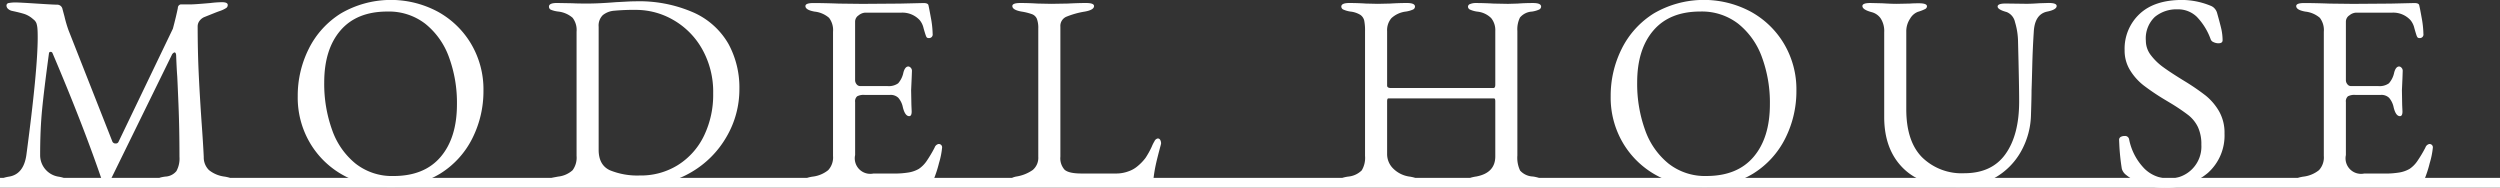 <svg id="main_txt.svg" xmlns="http://www.w3.org/2000/svg" width="507.31" height="38.094" viewBox="0 0 507.31 38.094">
  <rect x="0" y="0" width="507.31" height="38.094" fill="#333333" stroke="none"/>
  <defs>
    <style>
      .cls-1 {
        fill: #fff;
        fill-rule: evenodd;
      }
    </style>
  </defs>
  <path id="MODEL_HOUSE" data-name="MODEL HOUSE" class="cls-1" d="M554.65,613.364q0.951,0,3.136-.168,1.119-.113,1.96-0.112,0.951,0,2.072.112a22.961,22.961,0,0,0,3.192.168q1.623,0,1.624-.616a0.685,0.685,0,0,0-.448-0.616,5.486,5.486,0,0,0-1.4-.392,4.405,4.405,0,0,1-3.64-4.368q0-5.151.392-9.184t1.4-11.48a0.311,0.311,0,0,1,.336-0.28,0.4,0.4,0,0,1,.392.28q6.438,15.12,10.3,26.6a0.543,0.543,0,0,0,.5.392,0.429,0.429,0,0,0,.5-0.336l12.88-26.264a0.947,0.947,0,0,1,.56-0.56q0.279,0,.336.56,0.111,2.913.224,4.312,0.054,0.9.252,5.74t0.2,10.556a5.283,5.283,0,0,1-.616,2.912,3.074,3.074,0,0,1-2.24,1.12q-1.848.225-1.848,1.008c0,0.41.54,0.616,1.624,0.616a26.206,26.206,0,0,0,3.36-.168q1.566-.113,2.52-0.112,1.176,0,2.968.112a32.992,32.992,0,0,0,3.584.168q1.623,0,1.624-.616a0.685,0.685,0,0,0-.448-0.616,5.486,5.486,0,0,0-1.4-.392,6.277,6.277,0,0,1-3.136-1.316,3.588,3.588,0,0,1-1.064-2.66q-0.114-2.576-.448-7.168-0.393-5.768-.588-10.08t-0.2-9.24a1.861,1.861,0,0,1,.364-1.12,2.4,2.4,0,0,1,.98-0.784l1.96-.784q0.84-.336,1.344-0.5a5.89,5.89,0,0,0,1.148-.56,0.722,0.722,0,0,0,.308-0.616q0-.56-1.176-0.56a21.451,21.451,0,0,0-2.352.168q-3.192.28-4.032,0.28H589.65a0.726,0.726,0,0,0-.56.728q-0.336,1.68-1.008,4.2l-11.032,22.96a0.58,0.58,0,0,1-.56.336,0.694,0.694,0,0,1-.728-0.5l-8.848-22.456a24.976,24.976,0,0,1-.84-2.856l-0.392-1.456a1.082,1.082,0,0,0-1.064-.9q-0.729,0-4.2-.224t-4.2-.224a6.756,6.756,0,0,0-1.428.112,0.511,0.511,0,0,0-.476.5,0.928,0.928,0,0,0,.336.7,1.81,1.81,0,0,0,.9.42q1.566,0.336,2.436.616a5.143,5.143,0,0,1,1.764,1.064,1.8,1.8,0,0,1,.644.812,4.78,4.78,0,0,1,.2,1.036c0.036,0.374.056,0.99,0.056,1.848q0,6.609-2.3,23.856-0.561,3.864-3.472,4.368a5.436,5.436,0,0,0-1.4.392,0.682,0.682,0,0,0-.448.616c0,0.41.54,0.616,1.624,0.616h0Zm77.363,0.5a18.934,18.934,0,0,0,10.3-2.716,17.755,17.755,0,0,0,6.552-7.2,21.242,21.242,0,0,0,2.24-9.632,18.1,18.1,0,0,0-2.548-9.576,17.786,17.786,0,0,0-6.832-6.524,20.179,20.179,0,0,0-19.516.392,17.753,17.753,0,0,0-6.552,7.2,21.235,21.235,0,0,0-2.24,9.632,18.091,18.091,0,0,0,2.548,9.576,17.771,17.771,0,0,0,6.832,6.524,19.022,19.022,0,0,0,9.212,2.324h0Zm0.84-2.24a11.972,11.972,0,0,1-7.7-2.52,15.266,15.266,0,0,1-4.76-6.832,27.578,27.578,0,0,1-1.6-9.632q0-6.72,3.3-10.556t9.52-3.836a12.064,12.064,0,0,1,7.7,2.492,15.314,15.314,0,0,1,4.788,6.748,26.714,26.714,0,0,1,1.624,9.576q0,6.777-3.3,10.668t-9.576,3.892h0Zm50.7,1.848a18.9,18.9,0,0,0,9.744-2.632,19.6,19.6,0,0,0,7.112-7.14,19.039,19.039,0,0,0,2.632-9.772,18.5,18.5,0,0,0-2.212-9.1,15.348,15.348,0,0,0-6.972-6.328,27.412,27.412,0,0,0-12.04-2.324q-0.672,0-1.652.056t-2.156.112q-3.472.281-5.768,0.28-2.184,0-3.024-.056l-3.192-.056q-1.625,0-1.624.728a0.668,0.668,0,0,0,.392.644,5.661,5.661,0,0,0,1.456.364,5.348,5.348,0,0,1,2.94,1.26A4.066,4.066,0,0,1,670,582.34v25.2a4.276,4.276,0,0,1-.812,2.912,5.2,5.2,0,0,1-2.94,1.288q-1.176.225-1.512,0.336a0.518,0.518,0,0,0-.336.56q0,0.727,1.624.728a26.184,26.184,0,0,0,3.36-.168q1.568-.113,2.52-0.112,2.912,0,9.072.28Zm-0.672-1.96a14.634,14.634,0,0,1-6.132-1.064q-2.268-1.063-2.268-4.144V581.332a2.961,2.961,0,0,1,.84-2.352,4.185,4.185,0,0,1,2.324-.9,43.139,43.139,0,0,1,4.452-.168,15.093,15.093,0,0,1,7.532,2.044,15.605,15.605,0,0,1,5.852,5.908,17.66,17.66,0,0,1,2.24,9.016,19.075,19.075,0,0,1-1.876,8.6,14.324,14.324,0,0,1-5.264,5.908,14.169,14.169,0,0,1-7.7,2.128h0Zm34.8,1.848q0.672,0,3.528-.168a23.535,23.535,0,0,1,2.912-.168q3.807,0,7.672.168,8.736,0.168,9.856.168a0.5,0.5,0,0,0,.364-0.14,1.3,1.3,0,0,0,.252-0.42c0.074-.186.13-0.317,0.168-0.392a24.162,24.162,0,0,0,1.12-3.444,15.674,15.674,0,0,0,.616-3.052,0.67,0.67,0,0,0-.728-0.784,1.087,1.087,0,0,0-.784.728,26,26,0,0,1-1.652,2.772,6.032,6.032,0,0,1-1.54,1.54,6.126,6.126,0,0,1-2.044.728,17.109,17.109,0,0,1-3.052.224h-4.144a3.145,3.145,0,0,1-3.7-3.752V596.62a1.334,1.334,0,0,1,.42-1.176,2.841,2.841,0,0,1,1.484-.28h5.208a2.236,2.236,0,0,1,1.652.588,4.14,4.14,0,0,1,.924,1.932q0.447,1.793,1.288,1.792,0.5,0,.5-0.952l-0.056-1.344-0.056-2.968,0.112-2.464,0.056-1.456a0.873,0.873,0,0,0-.252-0.644,0.71,0.71,0,0,0-.476-0.252q-0.672,0-1.008,1.232a4.723,4.723,0,0,1-1.064,2.184,3.269,3.269,0,0,1-2.184.56h-5.544a0.9,0.9,0,0,1-.7-0.364,1.3,1.3,0,0,1-.308-0.868V580.268a1.538,1.538,0,0,1,.728-1.26,2.288,2.288,0,0,1,1.288-.532h7.336a4.761,4.761,0,0,1,3.752,1.512,3.851,3.851,0,0,1,.784,1.624c0.224,0.784.372,1.27,0.448,1.456a1.18,1.18,0,0,0,.224.448,0.542,0.542,0,0,0,.392.112,0.719,0.719,0,0,0,.784-0.84,19.437,19.437,0,0,0-.364-3.3q-0.366-2.016-.476-2.464-0.057-.5-1.008-0.5l-4.76.112-7.672.056-4.76-.056q-3.024-.111-5.152-0.112c-1.084,0-1.624.206-1.624,0.616q0,0.785,1.848,1.12a5.355,5.355,0,0,1,2.94,1.26,4.071,4.071,0,0,1,.812,2.828v25.2a3.8,3.8,0,0,1-.98,2.884,6.172,6.172,0,0,1-3.164,1.316,5.436,5.436,0,0,0-1.4.392,0.682,0.682,0,0,0-.448.616c0,0.41.54,0.616,1.624,0.616h0Zm41.815,0q0.783-.057,3.3-0.168t4.256-.112q2.463,0,8.176.112,5.04,0.168,11.032.168a0.851,0.851,0,0,0,.784-0.952,28.564,28.564,0,0,1,.476-3q0.306-1.428,1.036-4.116l0.056-.28a1.441,1.441,0,0,0-.168-0.7,0.542,0.542,0,0,0-.5-0.308,0.911,0.911,0,0,0-.672.56,7.749,7.749,0,0,0-.56,1.12,17,17,0,0,1-1.26,2.268,9.814,9.814,0,0,1-1.652,1.708,5.653,5.653,0,0,1-1.792,1.008,7.178,7.178,0,0,1-2.576.448h-6.944q-2.634,0-3.472-.784a3.477,3.477,0,0,1-.84-2.632V581.332a2.039,2.039,0,0,1,1.176-2.016,17.051,17.051,0,0,1,3.808-1.064q1.848-.336,1.848-1.12,0-.615-1.624-0.616-1.569,0-3.7.112l-3.36.056-2.8-.056q-1.794-.111-3.472-0.112c-1.084,0-1.624.206-1.624,0.616q0,0.785,1.848,1.12a11.178,11.178,0,0,1,2.212.56,1.734,1.734,0,0,1,.924.924,5.3,5.3,0,0,1,.28,1.988v25.984a3.236,3.236,0,0,1-1.12,2.688,7.926,7.926,0,0,1-3.416,1.344q-1.233.281-1.232,0.952a0.576,0.576,0,0,0,.42.476,2.77,2.77,0,0,0,1.148.2h0Zm66.919,0a29.029,29.029,0,0,0,3.472-.168q1.568-.113,2.688-0.112,1.176,0,2.968.112a33.005,33.005,0,0,0,3.584.168,2.983,2.983,0,0,0,1.176-.2,0.6,0.6,0,0,0,.448-0.532,0.6,0.6,0,0,0-.392-0.532,5.557,5.557,0,0,0-1.4-.364,5.807,5.807,0,0,1-3.22-1.6,4.091,4.091,0,0,1-1.26-3v-10.64a1.47,1.47,0,0,1,.056-0.448,0.219,0.219,0,0,1,.224-0.168h21.392a0.219,0.219,0,0,1,.224.168,1.252,1.252,0,0,1,.056.392v11.2q0,3.36-3.864,4.088a5.557,5.557,0,0,0-1.4.364,0.6,0.6,0,0,0-.392.532,0.6,0.6,0,0,0,.448.532,2.983,2.983,0,0,0,1.176.2,28.445,28.445,0,0,0,3.416-.168q1.456-.113,2.576-0.112,1.008,0,2.464.112a27.017,27.017,0,0,0,3.36.168,2.983,2.983,0,0,0,1.176-.2,0.6,0.6,0,0,0,.448-0.532,0.6,0.6,0,0,0-.392-0.532,5.557,5.557,0,0,0-1.4-.364,3.69,3.69,0,0,1-2.576-1.2,5.989,5.989,0,0,1-.56-3.052V582.172a5.351,5.351,0,0,1,.532-2.716,3.438,3.438,0,0,1,2.436-1.2,5.42,5.42,0,0,0,1.4-.392,0.682,0.682,0,0,0,.448-0.616q0-.728-1.624-0.728-1.68,0-3.136.112l-1.96.056-2.912-.056q-2.016-.111-3.584-0.112a2.983,2.983,0,0,0-1.176.2,0.6,0.6,0,0,0-.448.532,0.682,0.682,0,0,0,.448.616,5.42,5.42,0,0,0,1.4.392,4.657,4.657,0,0,1,2.856,1.316,3.866,3.866,0,0,1,.84,2.6v10.92q0,0.672-.392.672H835.263q-0.785,0-.784-0.5V582.228a3.761,3.761,0,0,1,.868-2.632,5.224,5.224,0,0,1,2.94-1.344,5.42,5.42,0,0,0,1.4-.392,0.682,0.682,0,0,0,.448-0.616q0-.728-1.624-0.728t-3.416.112l-2.52.056-2.408-.056q-1.68-.111-3.36-0.112-1.624,0-1.624.728a0.682,0.682,0,0,0,.448.616,5.42,5.42,0,0,0,1.4.392,4.864,4.864,0,0,1,2.016.672,1.952,1.952,0,0,1,.784,1.148,10.069,10.069,0,0,1,.168,2.156V607.54a4.9,4.9,0,0,1-.672,2.94,4.474,4.474,0,0,1-2.744,1.26,5.557,5.557,0,0,0-1.4.364,0.6,0.6,0,0,0-.392.532,0.6,0.6,0,0,0,.448.532,2.983,2.983,0,0,0,1.176.2h0Zm72.027,0.5a18.932,18.932,0,0,0,10.3-2.716,17.741,17.741,0,0,0,6.552-7.2,21.242,21.242,0,0,0,2.24-9.632,18.091,18.091,0,0,0-2.548-9.576,17.786,17.786,0,0,0-6.832-6.524,20.179,20.179,0,0,0-19.516.392,17.753,17.753,0,0,0-6.552,7.2,21.248,21.248,0,0,0-2.24,9.632,18.091,18.091,0,0,0,2.548,9.576,17.778,17.778,0,0,0,6.832,6.524,19.025,19.025,0,0,0,9.212,2.324h0Zm0.84-2.24a11.972,11.972,0,0,1-7.7-2.52,15.274,15.274,0,0,1-4.76-6.832,27.578,27.578,0,0,1-1.6-9.632q0-6.72,3.3-10.556t9.52-3.836a12.062,12.062,0,0,1,7.7,2.492,15.314,15.314,0,0,1,4.788,6.748,26.692,26.692,0,0,1,1.624,9.576q0,6.777-3.3,10.668t-9.576,3.892h0Zm51.128,2.24a14.719,14.719,0,0,0,7.392-1.876,13.98,13.98,0,0,0,5.264-5.264,15.859,15.859,0,0,0,2.072-7.644q0.111-3.247.112-4.872,0.054-1.232.14-4.788t0.308-6.972q0.168-3.7,2.8-4.2,1.848-.391,1.848-1.12,0-.615-1.624-0.616l-1.9.056q-1.569.113-2.632,0.112l-4.2-.056c-1.084,0-1.624.206-1.624,0.616s0.616,0.784,1.848,1.12a2.81,2.81,0,0,1,1.68,2.044,14.254,14.254,0,0,1,.616,4.06q0.222,8.625.224,12.04,0,6.777-2.772,10.668t-8.372,3.892a11.465,11.465,0,0,1-8.568-3.248q-3.192-3.248-3.192-9.744V582.34a4.594,4.594,0,0,1,.784-2.66,3.142,3.142,0,0,1,1.568-1.372,8.525,8.525,0,0,0,1.456-.56,0.652,0.652,0,0,0,.392-0.56q0-.615-1.624-0.616c-0.748,0-1.344.019-1.792,0.056l-2.688.056q-1.176,0-2.968-.112l-2.408-.056c-1.084,0-1.624.206-1.624,0.616q0,0.729,1.848,1.232a3.236,3.236,0,0,1,1.848,1.26,4.7,4.7,0,0,1,.728,2.828v17.192q0,6.609,3.864,10.416t11.2,3.808h0ZM992.2,613.98a12.8,12.8,0,0,0,8.848-3,10.165,10.165,0,0,0,3.36-7.98,8.76,8.76,0,0,0-1.12-4.536,11.494,11.494,0,0,0-2.74-3.192,46.139,46.139,0,0,0-4.26-2.912q-2.745-1.68-4.284-2.8a11.864,11.864,0,0,1-2.548-2.464,4.754,4.754,0,0,1-1.008-2.912,6,6,0,0,1,1.82-4.844,6.907,6.907,0,0,1,4.62-1.54,5.45,5.45,0,0,1,3.892,1.512,12.829,12.829,0,0,1,2.828,4.592,1,1,0,0,0,.59.56,2.232,2.232,0,0,0,.98.224q0.84,0,.84-0.616a10.874,10.874,0,0,0-.28-2.38q-0.285-1.2-.84-3.164a2.181,2.181,0,0,0-.45-0.84,2,2,0,0,0-.73-0.56,15.523,15.523,0,0,0-5.878-1.232q-5.656,0-8.68,2.856a9.643,9.643,0,0,0-3.024,7.336,7.546,7.546,0,0,0,1.12,4.088,11.63,11.63,0,0,0,2.688,3.024,46.3,46.3,0,0,0,4.312,2.912l1.12,0.672a39.521,39.521,0,0,1,3.7,2.492,6.954,6.954,0,0,1,1.932,2.408,8.2,8.2,0,0,1,.7,3.612,6.478,6.478,0,0,1-6.72,6.832,6.952,6.952,0,0,1-4.788-1.96,11.757,11.757,0,0,1-3.164-6.048,0.819,0.819,0,0,0-.9-0.616,1.5,1.5,0,0,0-.812.2,0.65,0.65,0,0,0-.308.588l0.056,1.232a43.792,43.792,0,0,0,.5,4.648,2.456,2.456,0,0,0,.728,1.12,11.84,11.84,0,0,0,7.9,2.688h0Zm27.988-.616c0.45,0,1.62-.056,3.53-0.168a23.385,23.385,0,0,1,2.91-.168q3.81,0,7.67.168c5.83,0.112,9.11.168,9.86,0.168a0.478,0.478,0,0,0,.36-0.14,1.089,1.089,0,0,0,.25-0.42c0.08-.186.13-0.317,0.17-0.392a23.41,23.41,0,0,0,1.12-3.444,15.8,15.8,0,0,0,.62-3.052,0.669,0.669,0,0,0-.73-0.784,1.086,1.086,0,0,0-.78.728,25.835,25.835,0,0,1-1.66,2.772,5.908,5.908,0,0,1-1.54,1.54,6.119,6.119,0,0,1-2.04.728,17.069,17.069,0,0,1-3.05.224h-4.15a3.145,3.145,0,0,1-3.69-3.752V596.62a1.334,1.334,0,0,1,.42-1.176,2.825,2.825,0,0,1,1.48-.28h5.21a2.225,2.225,0,0,1,1.65.588,4.218,4.218,0,0,1,.93,1.932c0.29,1.2.72,1.792,1.28,1.792q0.51,0,.51-0.952l-0.06-1.344-0.05-2.968,0.11-2.464,0.05-1.456a0.863,0.863,0,0,0-.25-0.644,0.7,0.7,0,0,0-.47-0.252c-0.45,0-.79.411-1.01,1.232a4.719,4.719,0,0,1-1.07,2.184,3.242,3.242,0,0,1-2.18.56h-5.54a0.882,0.882,0,0,1-.7-0.364,1.277,1.277,0,0,1-.31-0.868V580.268a1.531,1.531,0,0,1,.73-1.26,2.268,2.268,0,0,1,1.28-.532h7.34a4.74,4.74,0,0,1,3.75,1.512,3.894,3.894,0,0,1,.79,1.624c0.22,0.784.37,1.27,0.44,1.456a1.2,1.2,0,0,0,.23.448,0.527,0.527,0,0,0,.39.112,0.717,0.717,0,0,0,.78-0.84,19.576,19.576,0,0,0-.36-3.3q-0.36-2.016-.48-2.464c-0.03-.336-0.37-0.5-1-0.5l-4.76.112-7.68.056-4.76-.056c-2.01-.074-3.73-0.112-5.15-0.112q-1.62,0-1.62.616c0,0.523.61,0.9,1.85,1.12a5.412,5.412,0,0,1,2.94,1.26,4.071,4.071,0,0,1,.81,2.828v25.2a3.808,3.808,0,0,1-.98,2.884,6.2,6.2,0,0,1-3.17,1.316,5.536,5.536,0,0,0-1.4.392,0.689,0.689,0,0,0-.44.616q0,0.615,1.62.616h0Z" transform="translate(-553 -575.906)"/>
  <path id="長方形_21" data-name="長方形 21" class="cls-1" d="M553,612h507.32v2H553v-2Z" transform="translate(-553 -575.906)"/>
</svg>
